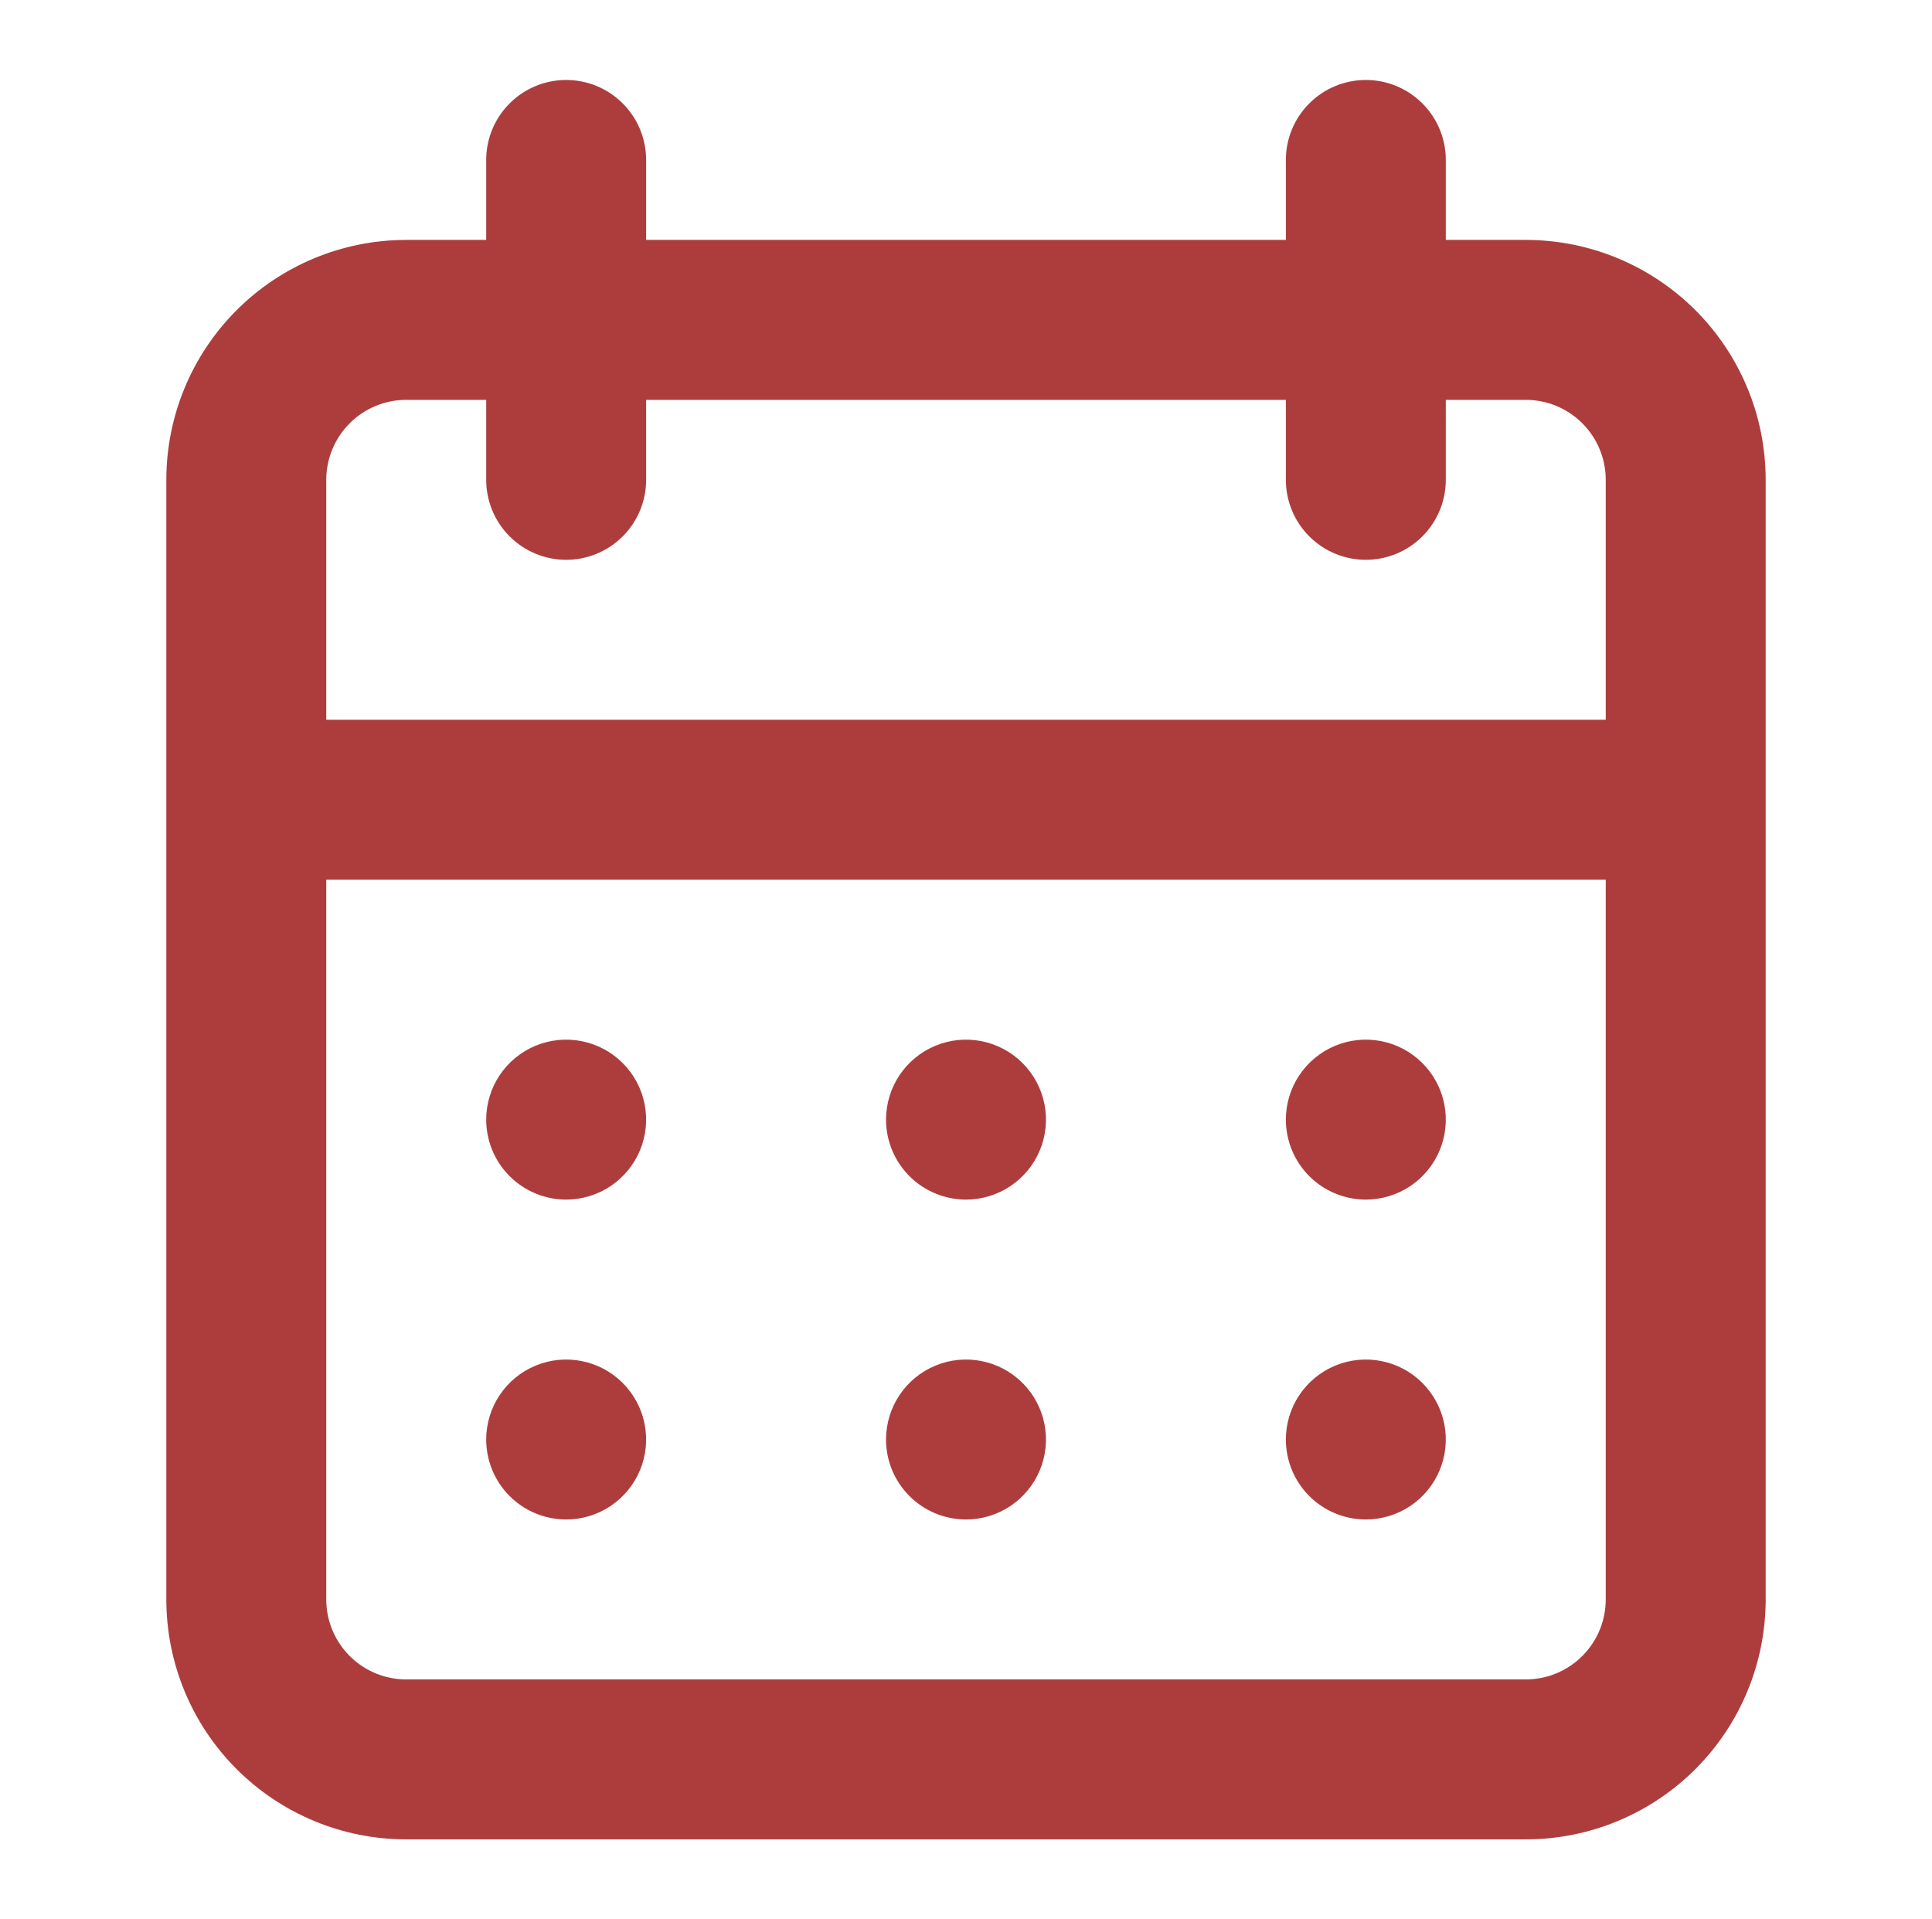 <svg width="151" height="150" viewBox="0 0 151 150" fill="none" xmlns="http://www.w3.org/2000/svg">
<path d="M75.5 118.75C76.736 118.75 77.945 118.383 78.972 117.697C80 117.01 80.801 116.034 81.274 114.892C81.747 113.75 81.871 112.493 81.63 111.281C81.389 110.068 80.793 108.955 79.919 108.081C79.045 107.206 77.932 106.611 76.719 106.37C75.507 106.129 74.25 106.253 73.108 106.726C71.966 107.199 70.99 108 70.303 109.028C69.617 110.055 69.25 111.264 69.25 112.5C69.25 114.158 69.909 115.747 71.081 116.919C72.253 118.092 73.842 118.75 75.5 118.75ZM106.75 118.75C107.986 118.75 109.195 118.383 110.222 117.697C111.25 117.01 112.051 116.034 112.524 114.892C112.997 113.75 113.121 112.493 112.88 111.281C112.639 110.068 112.044 108.955 111.169 108.081C110.295 107.206 109.182 106.611 107.969 106.37C106.757 106.129 105.5 106.253 104.358 106.726C103.216 107.199 102.24 108 101.553 109.028C100.867 110.055 100.5 111.264 100.5 112.5C100.5 114.158 101.158 115.747 102.331 116.919C103.503 118.092 105.092 118.75 106.75 118.75ZM106.75 93.75C107.986 93.75 109.195 93.383 110.222 92.697C111.25 92.01 112.051 91.034 112.524 89.892C112.997 88.75 113.121 87.493 112.88 86.281C112.639 85.068 112.044 83.955 111.169 83.081C110.295 82.207 109.182 81.611 107.969 81.37C106.757 81.129 105.5 81.253 104.358 81.726C103.216 82.199 102.24 83 101.553 84.028C100.867 85.055 100.5 86.264 100.5 87.5C100.5 89.158 101.158 90.747 102.331 91.919C103.503 93.091 105.092 93.75 106.75 93.75ZM75.5 93.75C76.736 93.75 77.945 93.383 78.972 92.697C80 92.01 80.801 91.034 81.274 89.892C81.747 88.75 81.871 87.493 81.63 86.281C81.389 85.068 80.793 83.955 79.919 83.081C79.045 82.207 77.932 81.611 76.719 81.37C75.507 81.129 74.25 81.253 73.108 81.726C71.966 82.199 70.99 83 70.303 84.028C69.617 85.055 69.25 86.264 69.25 87.5C69.25 89.158 69.909 90.747 71.081 91.919C72.253 93.091 73.842 93.75 75.5 93.75ZM119.25 18.75H113V12.5C113 10.842 112.342 9.253 111.169 8.081C109.997 6.908 108.408 6.25 106.75 6.25C105.092 6.25 103.503 6.908 102.331 8.081C101.158 9.253 100.5 10.842 100.5 12.5V18.75H50.5V12.5C50.5 10.842 49.842 9.253 48.669 8.081C47.497 6.908 45.908 6.25 44.25 6.25C42.592 6.25 41.003 6.908 39.831 8.081C38.658 9.253 38 10.842 38 12.5V18.75H31.75C26.777 18.75 22.008 20.725 18.492 24.242C14.975 27.758 13 32.527 13 37.5V125C13 129.973 14.975 134.742 18.492 138.258C22.008 141.775 26.777 143.75 31.75 143.75H119.25C124.223 143.75 128.992 141.775 132.508 138.258C136.025 134.742 138 129.973 138 125V37.5C138 32.527 136.025 27.758 132.508 24.242C128.992 20.725 124.223 18.75 119.25 18.75ZM125.5 125C125.5 126.658 124.842 128.247 123.669 129.419C122.497 130.592 120.908 131.25 119.25 131.25H31.75C30.092 131.25 28.503 130.592 27.331 129.419C26.159 128.247 25.5 126.658 25.5 125V68.75H125.5V125ZM125.5 56.25H25.5V37.5C25.5 35.842 26.159 34.253 27.331 33.081C28.503 31.909 30.092 31.25 31.75 31.25H38V37.5C38 39.158 38.658 40.747 39.831 41.919C41.003 43.092 42.592 43.75 44.25 43.75C45.908 43.75 47.497 43.092 48.669 41.919C49.842 40.747 50.5 39.158 50.5 37.5V31.25H100.5V37.5C100.5 39.158 101.158 40.747 102.331 41.919C103.503 43.092 105.092 43.75 106.75 43.75C108.408 43.75 109.997 43.092 111.169 41.919C112.342 40.747 113 39.158 113 37.5V31.25H119.25C120.908 31.25 122.497 31.909 123.669 33.081C124.842 34.253 125.5 35.842 125.5 37.5V56.25ZM44.25 93.75C45.486 93.75 46.694 93.383 47.722 92.697C48.75 92.01 49.551 91.034 50.024 89.892C50.497 88.75 50.621 87.493 50.38 86.281C50.139 85.068 49.544 83.955 48.669 83.081C47.795 82.207 46.682 81.611 45.469 81.37C44.257 81.129 43 81.253 41.858 81.726C40.716 82.199 39.74 83 39.053 84.028C38.367 85.055 38 86.264 38 87.5C38 89.158 38.658 90.747 39.831 91.919C41.003 93.091 42.592 93.75 44.25 93.75ZM44.25 118.75C45.486 118.75 46.694 118.383 47.722 117.697C48.75 117.01 49.551 116.034 50.024 114.892C50.497 113.75 50.621 112.493 50.38 111.281C50.139 110.068 49.544 108.955 48.669 108.081C47.795 107.206 46.682 106.611 45.469 106.37C44.257 106.129 43 106.253 41.858 106.726C40.716 107.199 39.74 108 39.053 109.028C38.367 110.055 38 111.264 38 112.5C38 114.158 38.658 115.747 39.831 116.919C41.003 118.092 42.592 118.75 44.25 118.75Z" fill="#AD3D3D"/>
</svg>
